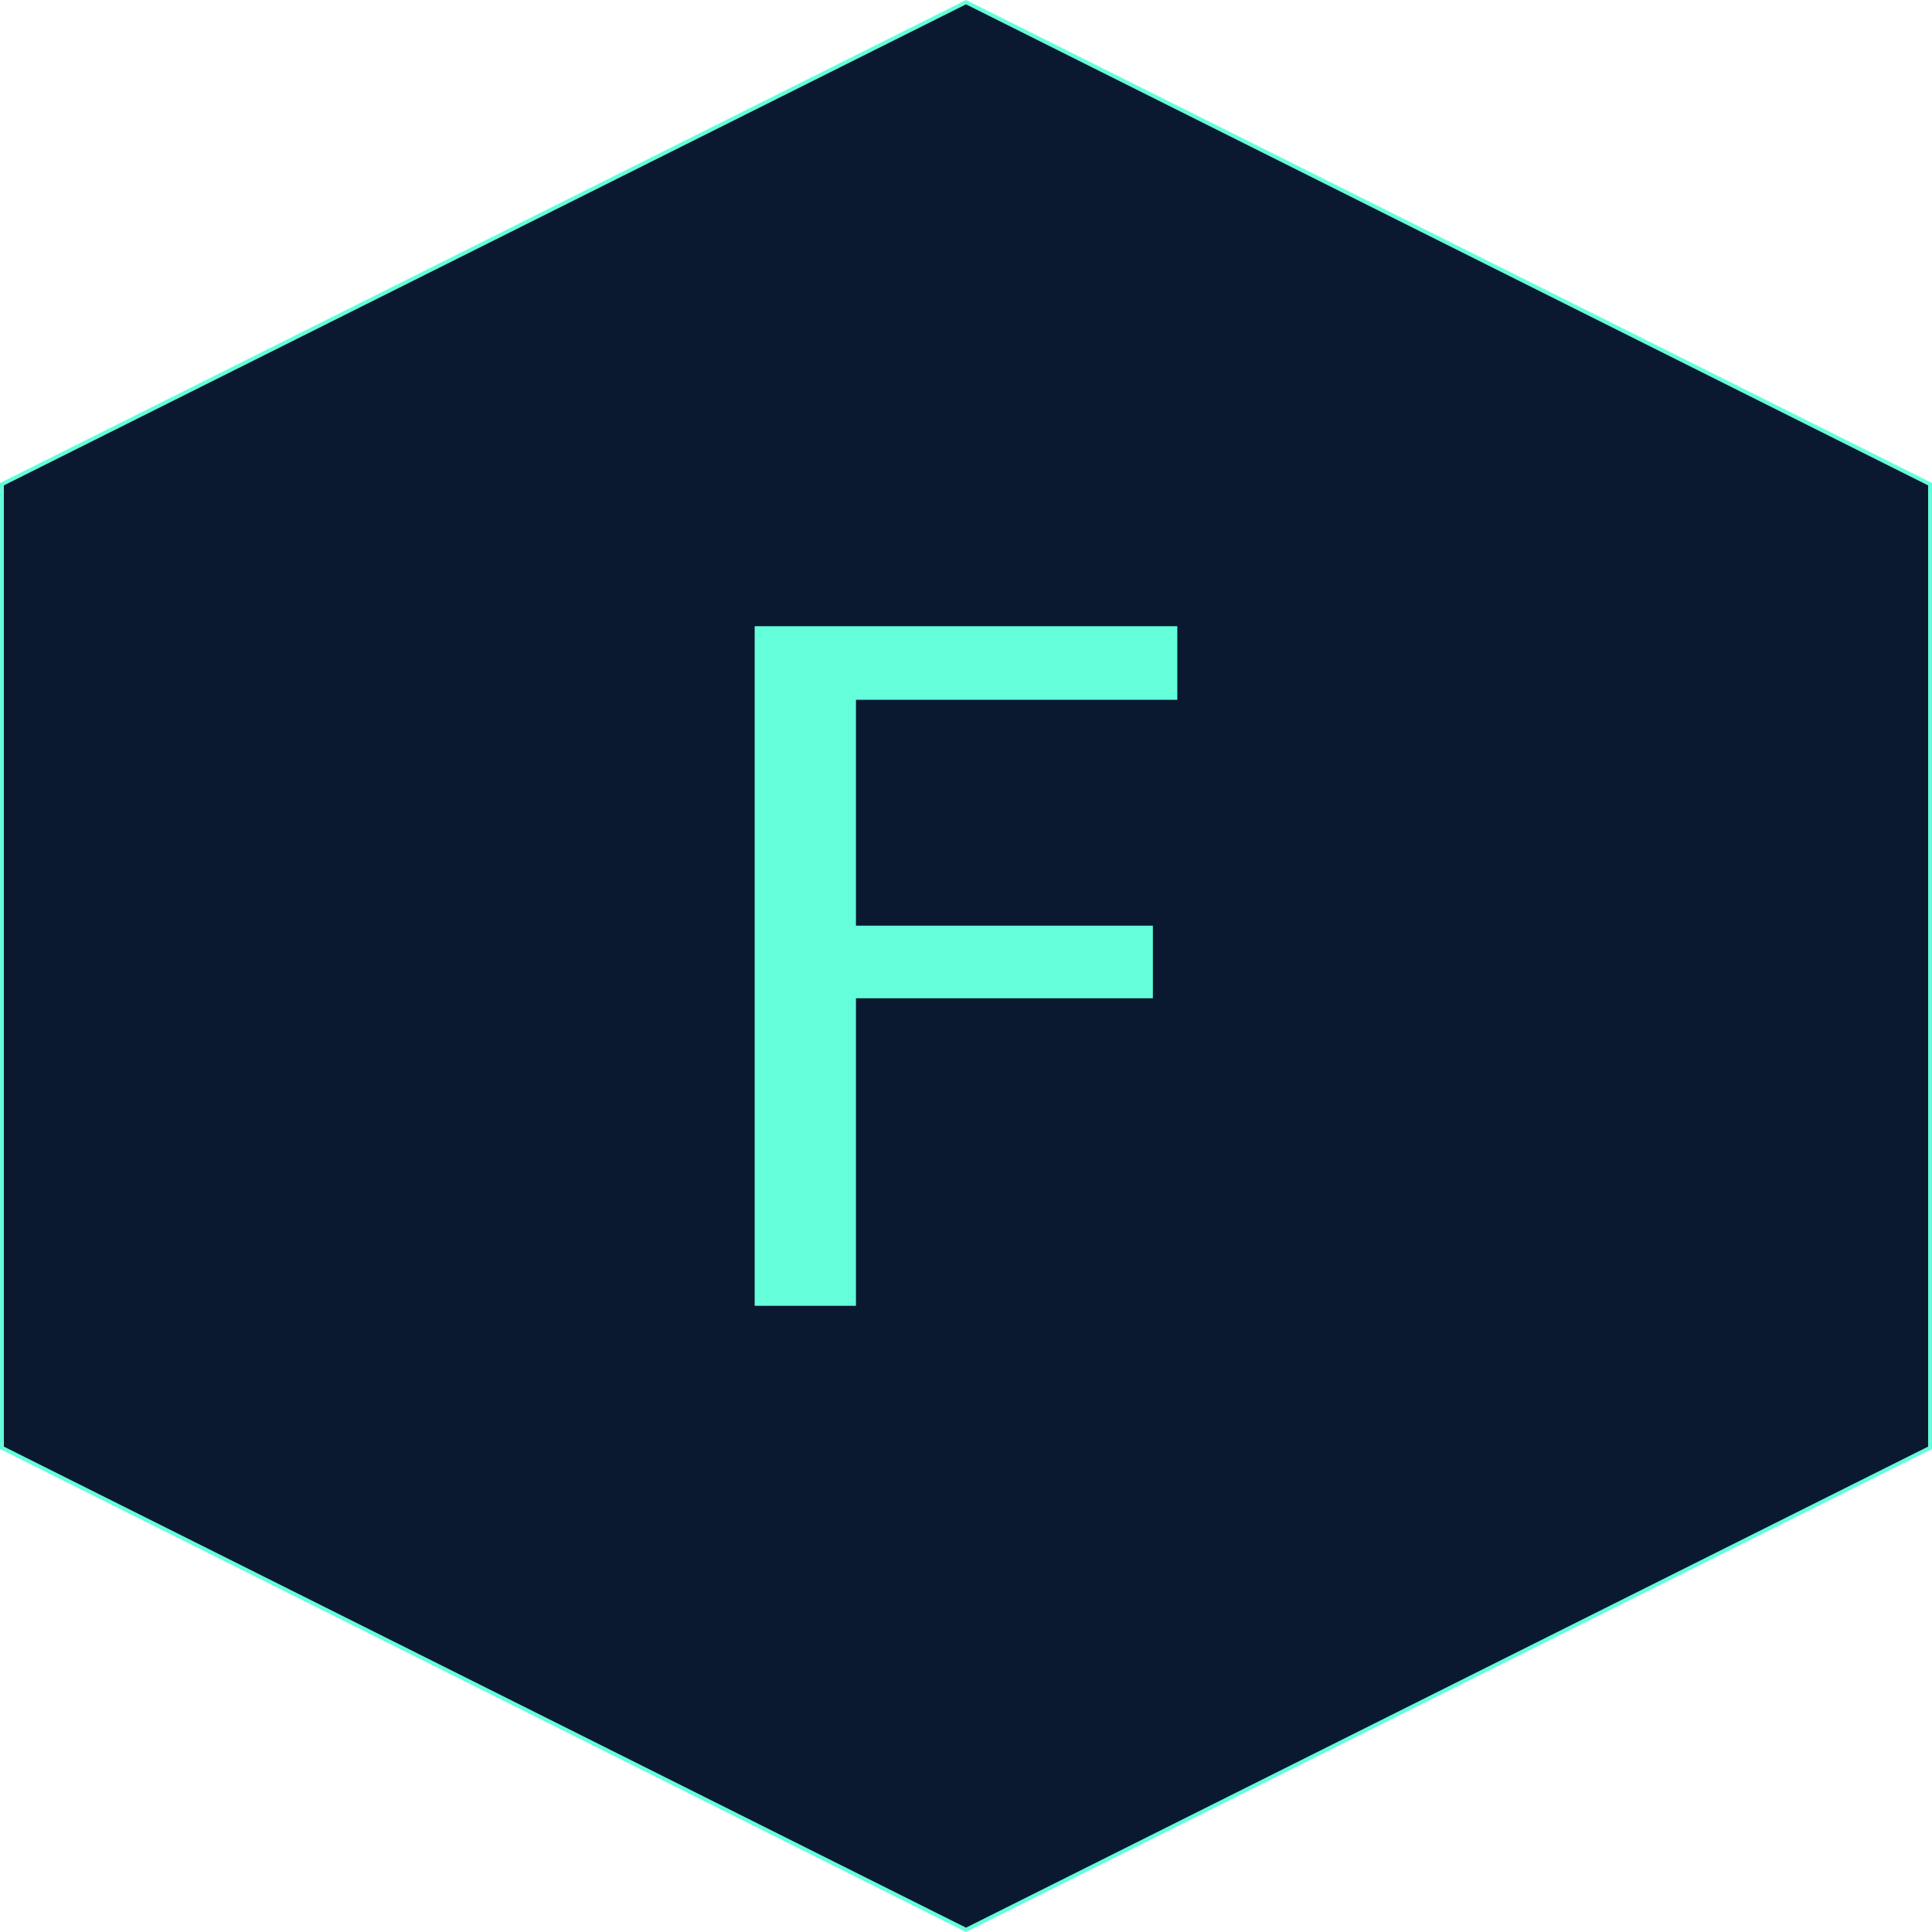 <svg xmlns="http://www.w3.org/2000/svg" width="500" height="500" viewBox="0 0 500 500"><defs><style>.cls-1{fill:#0a1930;}.cls-2{fill:#64ffda;}</style></defs><title>splash</title><g id="Layer_2" data-name="Layer 2"><g id="Layer_1-2" data-name="Layer 1"><polygon class="cls-1" points="0.5 374.69 0.5 125.31 250 0.56 499.5 125.31 499.5 374.69 250 499.44 0.5 374.69"/><path class="cls-2" d="M250,1.12l249,124.5V374.38L250,498.88,1,374.38V125.62L250,1.12M250,0,0,125V375L250,500,500,375V125L250,0Z"/><path class="cls-2" d="M195.31,162.06H304.69v19.05H221.52v58.45h76.84v18.79H221.52v79.59H195.31Z"/></g></g></svg>